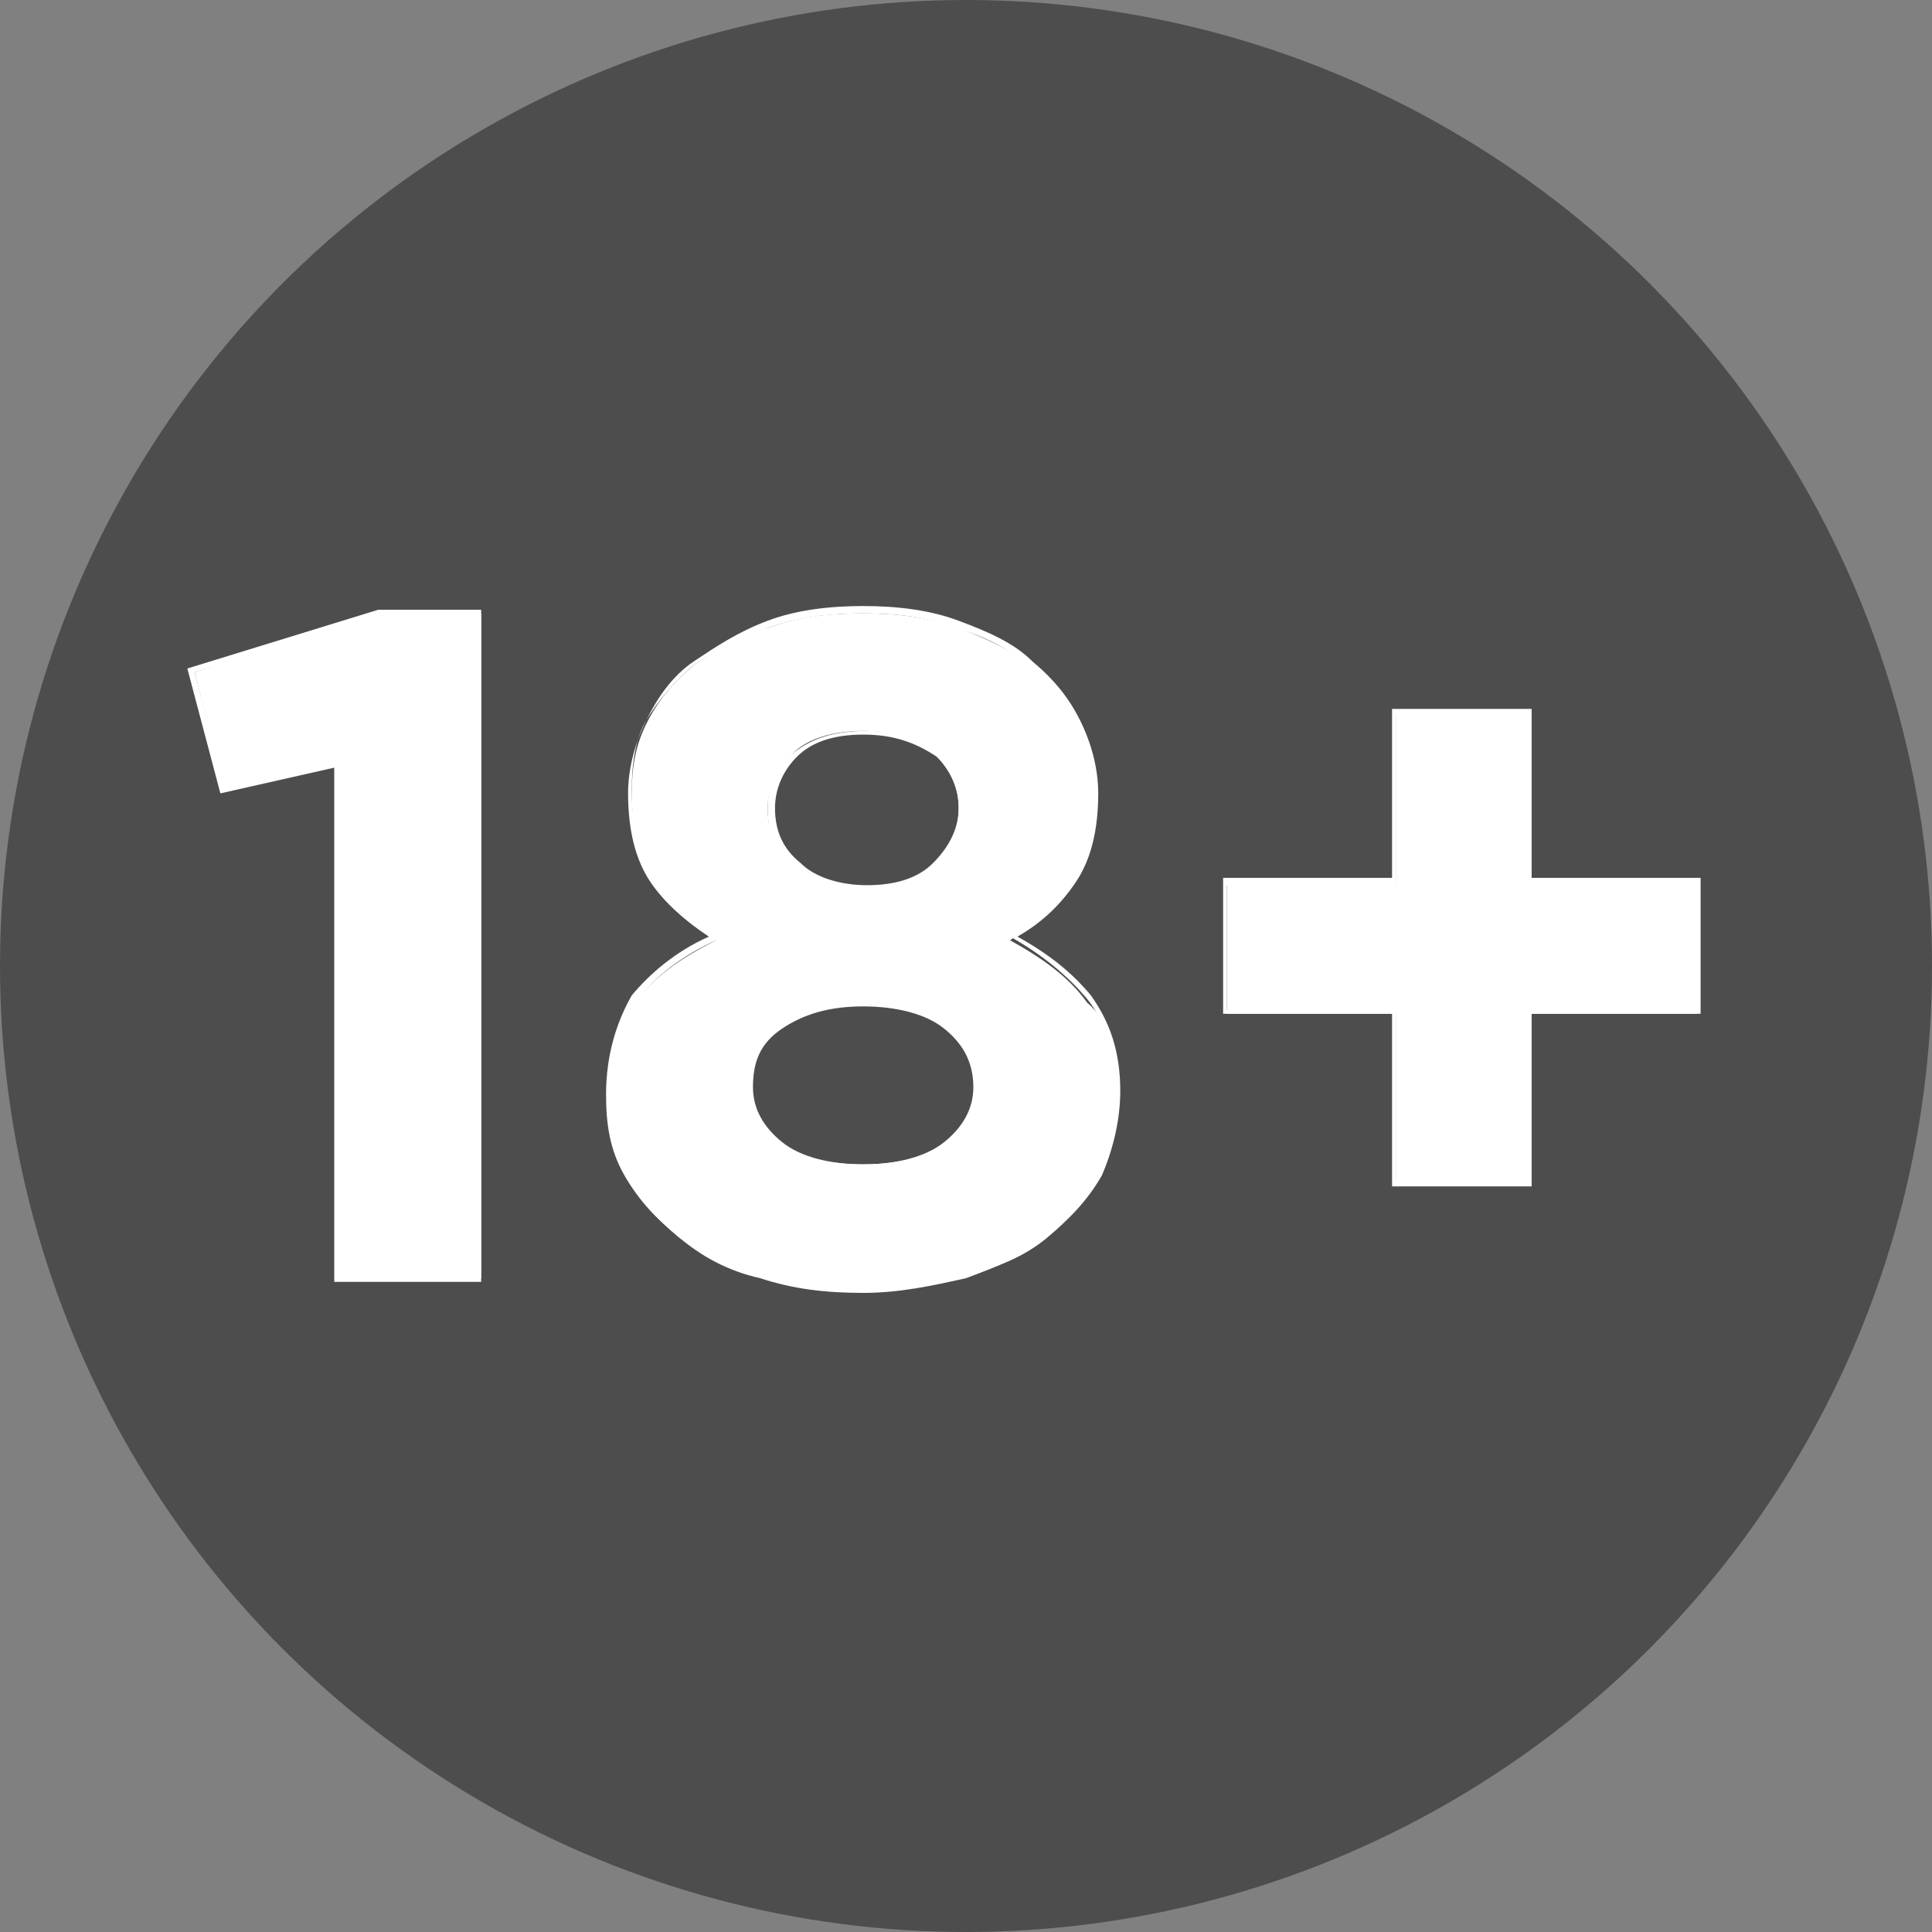<?xml version="1.0" encoding="utf-8"?>
<!-- Generator: Adobe Illustrator 22.0.0, SVG Export Plug-In . SVG Version: 6.00 Build 0)  -->
<svg version="1.1" id="Layer_1" xmlns="http://www.w3.org/2000/svg" xmlns:xlink="http://www.w3.org/1999/xlink" x="0px" y="0px"
	 viewBox="0 0 52.6 52.6" enable-background="new 0 0 52.6 52.6" xml:space="preserve">
<rect x="0" y="0" width="52.6" height="52.6" fill="#808080" stroke="none"/>
<g id="Calque_22">
	<g id="Calque_1_1_">
		<circle fill="#4D4D4D" cx="26.3" cy="26.3" r="26.3"/>
	</g>
	<g id="Calque_2">
		<g>
			<g>
				<path fill="#FFFFFF" d="M10.4,16.7h2.7v18.1H9.2V20.7l-3.1,0.8l-0.8-3.2L10.4,16.7z"/>
				<path fill="#FFFFFF" d="M13.2,34.9H9.1v-14L6,21.6l-0.9-3.4l5.2-1.6h2.8v18.3H13.2z M9.3,34.7H13V16.8h-2.6l-5.1,1.5l0.8,3.1
					l3.2-0.8V34.7L9.3,34.7z"/>
			</g>
			<g>
				<path fill="#FFFFFF" d="M30.4,29.8c0,0.8-0.2,1.6-0.5,2.2c-0.4,0.7-0.8,1.2-1.4,1.7s-1.3,0.8-2.2,1c-0.8,0.2-1.8,0.4-2.8,0.4
					s-1.9-0.1-2.8-0.4s-1.6-0.6-2.2-1c-0.6-0.5-1.1-1-1.4-1.6c-0.4-0.6-0.5-1.4-0.5-2.1c0-1.1,0.2-2,0.7-2.7s1.2-1.2,2.2-1.7
					c-0.7-0.4-1.3-0.9-1.7-1.6s-0.6-1.4-0.6-2.4c0-0.7,0.1-1.3,0.4-1.9c0.3-0.6,0.7-1.1,1.3-1.6c0.6-0.4,1.2-0.8,2-1
					c0.8-0.3,1.6-0.4,2.6-0.4c0.9,0,1.8,0.1,2.6,0.4s1.4,0.6,2,1s1,1,1.3,1.6s0.4,1.3,0.4,1.9c0,1-0.2,1.8-0.6,2.4s-1,1.1-1.7,1.6
					c0.9,0.5,1.6,1,2.1,1.7C30.2,27.8,30.4,28.7,30.4,29.8z M26.6,29.5c0-0.7-0.3-1.3-0.9-1.6c-0.6-0.4-1.3-0.6-2.2-0.6
					c-0.9,0-1.6,0.2-2.2,0.6c-0.6,0.4-0.9,0.9-0.9,1.6c0,0.6,0.3,1.2,0.8,1.6c0.5,0.4,1.3,0.6,2.3,0.6s1.7-0.2,2.3-0.6
					S26.6,30.2,26.6,29.5z M26.1,22c0-0.6-0.2-1.1-0.7-1.5c-0.4-0.4-1.1-0.6-1.9-0.6s-1.5,0.2-1.9,0.6c-0.4,0.4-0.7,0.9-0.7,1.5
					s0.2,1.2,0.7,1.6s1.1,0.6,1.9,0.6s1.4-0.2,1.9-0.6C25.8,23.2,26.1,22.7,26.1,22z"/>
				<path fill="#FFFFFF" d="M23.5,35.2c-1,0-1.9-0.1-2.8-0.4c-0.9-0.2-1.6-0.6-2.2-1.1s-1.1-1-1.5-1.7s-0.5-1.4-0.5-2.2
					c0-1.1,0.3-2,0.7-2.7c0.5-0.6,1.2-1.2,2.1-1.6c-0.6-0.4-1.2-0.9-1.6-1.5s-0.6-1.4-0.6-2.4c0-0.7,0.2-1.4,0.5-2s0.7-1.2,1.3-1.6
					c0.6-0.4,1.2-0.8,2-1.1s1.7-0.4,2.6-0.4s1.8,0.1,2.6,0.4s1.5,0.6,2,1.1c0.6,0.5,1,1,1.3,1.6s0.5,1.3,0.5,2c0,1-0.2,1.8-0.6,2.4
					c-0.4,0.6-0.9,1.1-1.6,1.5c0.9,0.5,1.5,1,2,1.6c0.5,0.7,0.8,1.5,0.8,2.6c0,0.8-0.2,1.6-0.5,2.3c-0.4,0.7-0.9,1.2-1.5,1.7
					s-1.4,0.8-2.2,1.1C25.4,35,24.5,35.2,23.5,35.2z M23.5,16.7c-0.9,0-1.8,0.1-2.6,0.4s-1.4,0.6-2,1c-0.5,0.4-1,1-1.3,1.5
					s-0.4,1.2-0.4,1.9c0,1,0.2,1.7,0.6,2.3s1,1.1,1.6,1.5l0.1,0.1l0,0.2c-0.9,0.4-1.7,1-2.1,1.6c-0.5,0.7-0.7,1.5-0.7,2.6
					c0,0.8,0.2,1.5,0.5,2.1s0.8,1.2,1.4,1.6c0.6,0.4,1.3,0.8,2.2,1c0.8,0.2,1.8,0.4,2.7,0.4c1,0,1.9-0.1,2.7-0.4
					c0.8-0.2,1.6-0.6,2.2-1s1.1-1,1.4-1.6s0.5-1.4,0.5-2.2c0-1-0.2-1.9-0.7-2.5s-1.2-1.2-2.1-1.7l-0.1-0.1l0.1-0.1
					c0.7-0.4,1.2-0.9,1.6-1.5s0.6-1.4,0.6-2.3c0-0.7-0.1-1.3-0.4-1.9C29,19,28.6,18.5,28,18.1c-0.5-0.4-1.2-0.8-2-1
					C25.3,16.8,24.4,16.7,23.5,16.7z M23.5,31.9c-1,0-1.8-0.2-2.3-0.7c-0.6-0.4-0.9-1-0.9-1.7s0.3-1.3,0.9-1.7s1.4-0.6,2.3-0.6
					s1.7,0.2,2.3,0.6c0.6,0.4,0.9,1,0.9,1.7s-0.3,1.2-0.9,1.7C25.3,31.7,24.5,31.9,23.5,31.9z M23.5,27.4c-0.9,0-1.6,0.2-2.2,0.6
					c-0.6,0.4-0.8,0.9-0.8,1.6c0,0.6,0.3,1.1,0.8,1.5s1.3,0.6,2.2,0.6c0.9,0,1.7-0.2,2.2-0.6c0.5-0.4,0.8-0.9,0.8-1.5
					c0-0.7-0.3-1.2-0.8-1.6S24.4,27.4,23.5,27.4z M23.5,24.3c-0.8,0-1.5-0.2-1.9-0.6c-0.5-0.4-0.7-1-0.7-1.7c0-0.6,0.2-1.1,0.7-1.5
					s1.1-0.6,2-0.6s1.5,0.2,2,0.7s0.7,1,0.7,1.5c0,0.7-0.2,1.2-0.7,1.6C25,24.1,24.3,24.3,23.5,24.3z M23.5,20
					c-0.8,0-1.4,0.2-1.8,0.6c-0.4,0.4-0.6,0.9-0.6,1.4c0,0.6,0.2,1.1,0.7,1.5c0.4,0.4,1.1,0.6,1.8,0.6c0.8,0,1.4-0.2,1.8-0.6
					s0.7-0.9,0.7-1.5c0-0.5-0.2-1-0.6-1.4C24.9,20.2,24.3,20,23.5,20z"/>
			</g>
			<g>
				<path fill="#FFFFFF" d="M38,19.4h3.6V24h4.6v3.6h-4.6v4.6H38v-4.6h-4.6V24H38V19.4z"/>
				<path fill="#FFFFFF" d="M41.7,32.3h-3.8v-4.7h-4.6v-3.7h4.6v-4.6h3.8v4.6h4.6v3.7h-4.6V32.3z M38,32.1h3.5v-4.6h4.6v-3.4h-4.6
					v-4.6H38v4.6h-4.6v3.4H38V32.1z"/>
			</g>
		</g>
	</g>
</g>
</svg>
